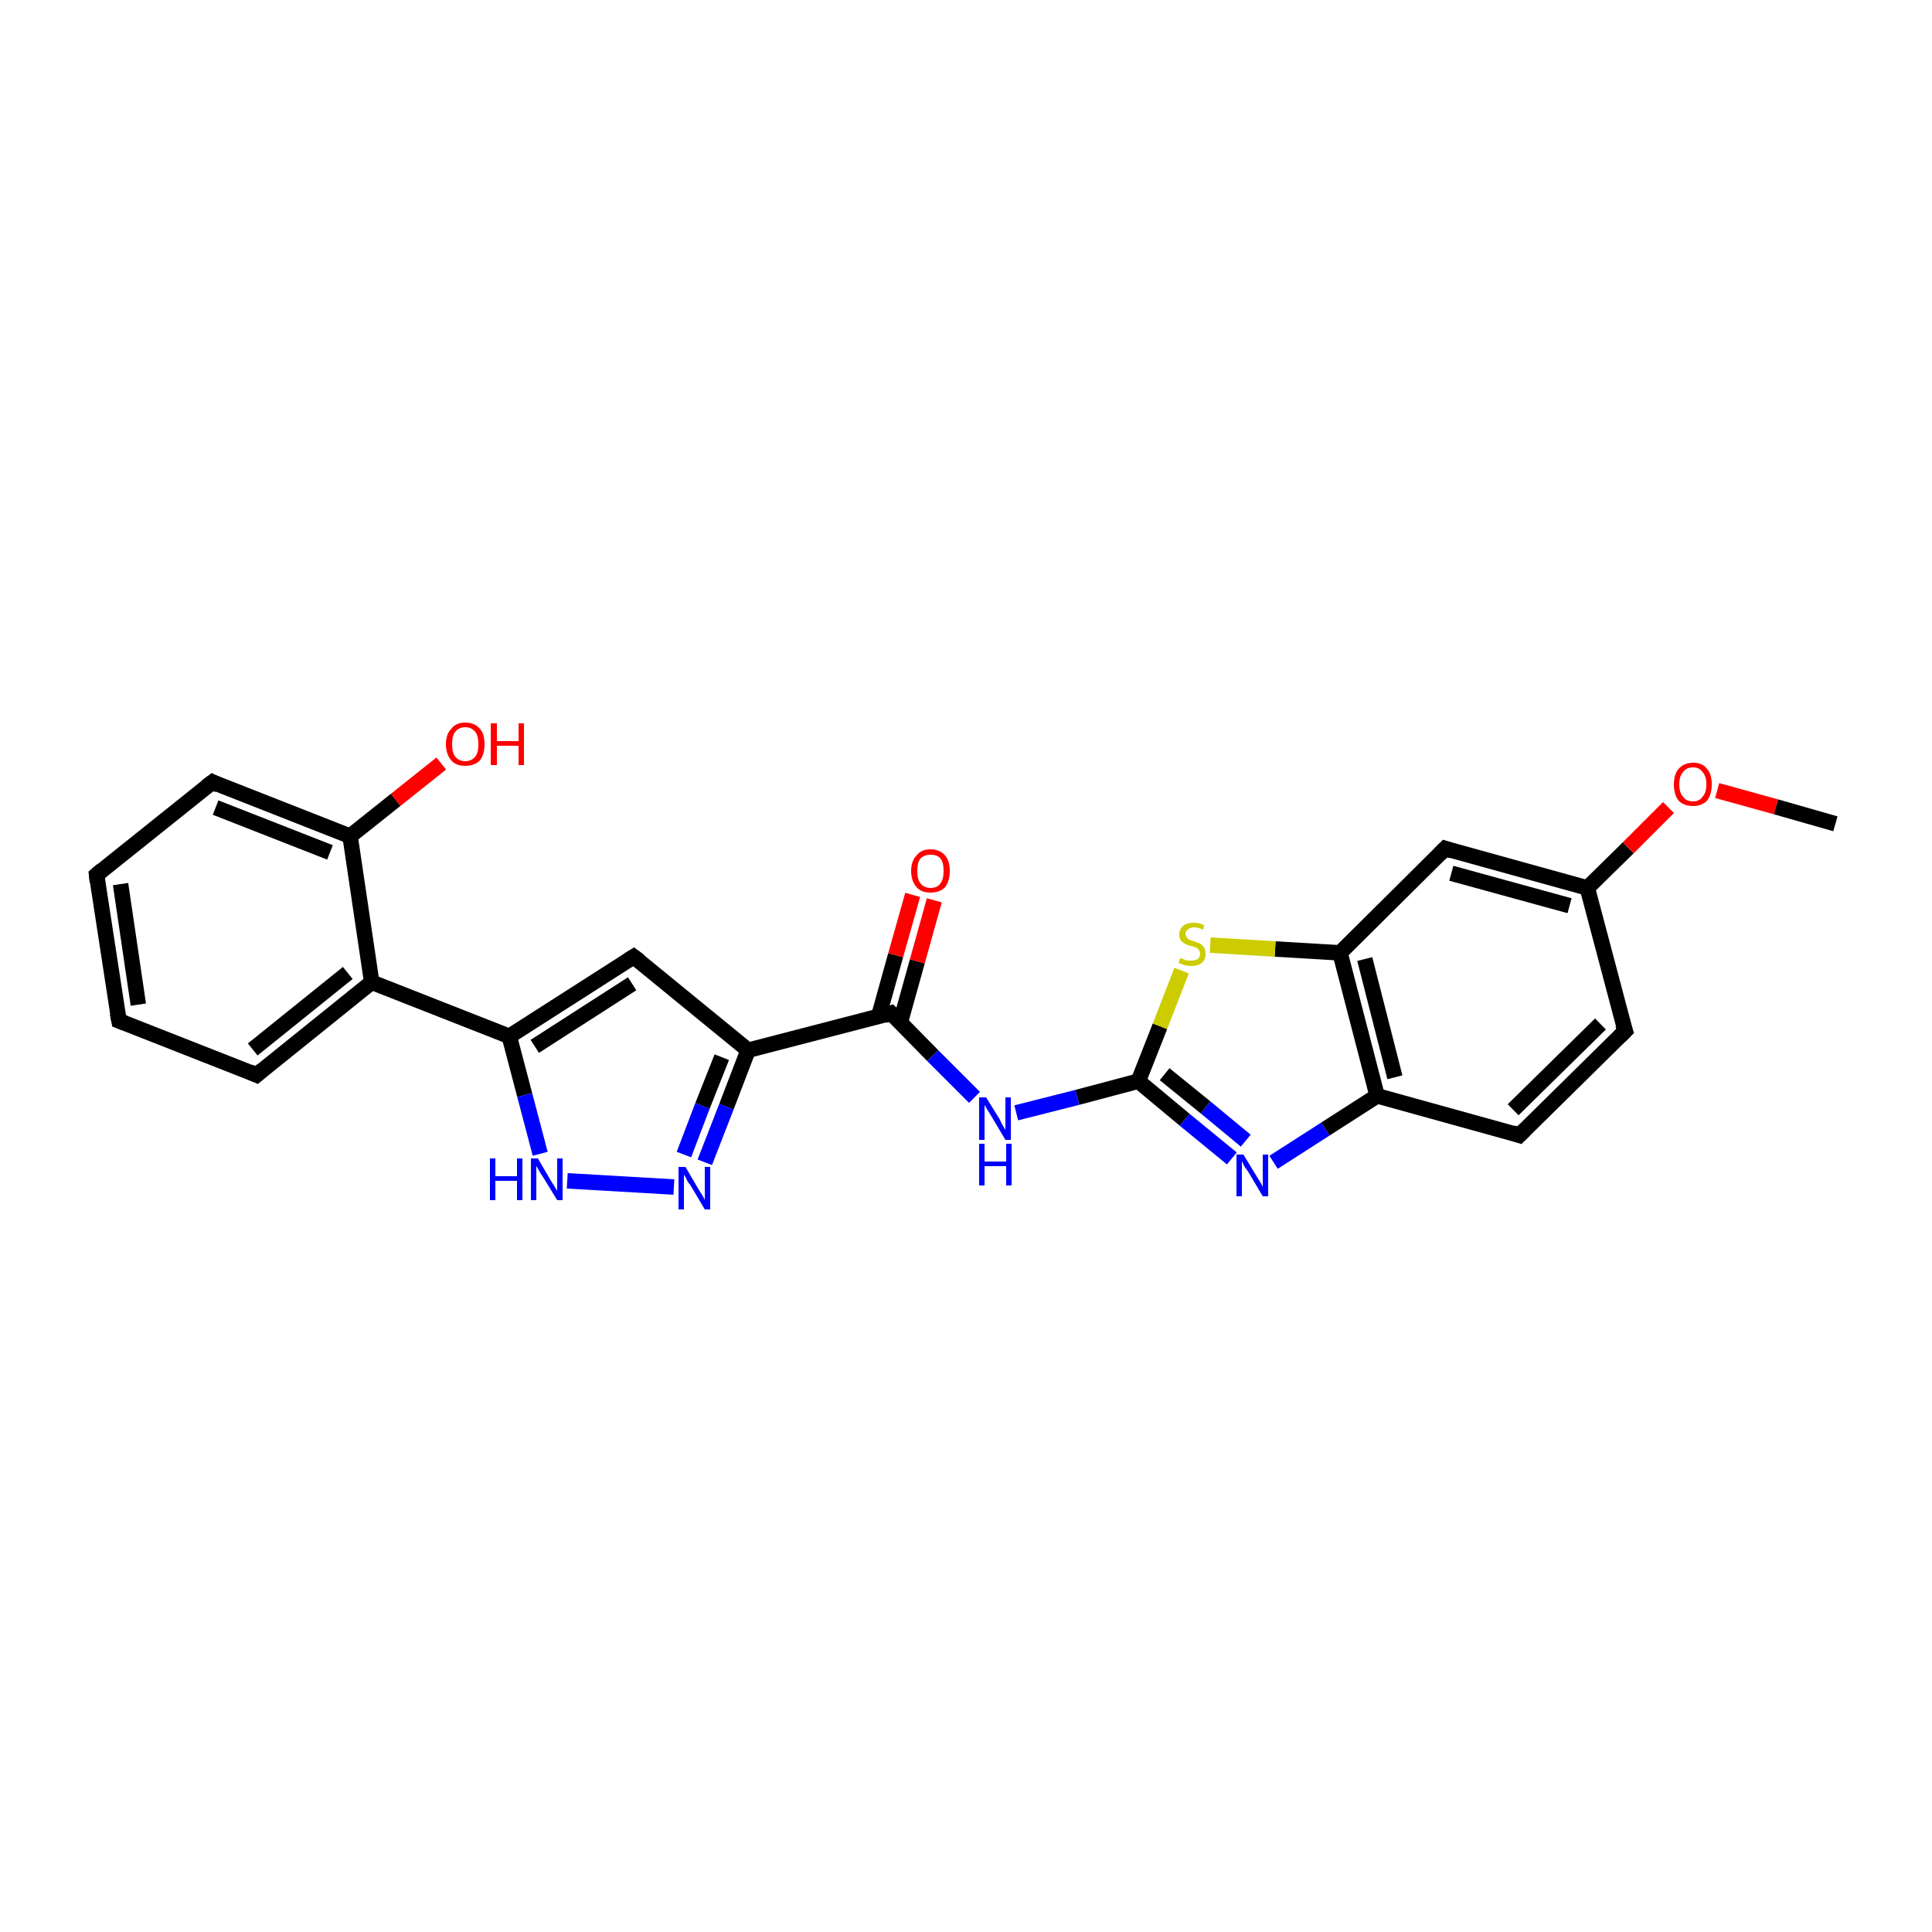 <?xml version='1.0' encoding='iso-8859-1'?>
<svg version='1.1' baseProfile='full'
              xmlns='http://www.w3.org/2000/svg'
                      xmlns:rdkit='http://www.rdkit.org/xml'
                      xmlns:xlink='http://www.w3.org/1999/xlink'
                  xml:space='preserve'
width='250px' height='250px' viewBox='0 0 250 250'>
<!-- END OF HEADER -->
<rect style='opacity:1.0;fill:#FFFFFF;stroke:none' width='250.0' height='250.0' x='0.0' y='0.0'> </rect>
<path class='bond-0 atom-0 atom-24' d='M 237.5,106.6 L 229.8,104.4' style='fill:none;fill-rule:evenodd;stroke:#000000;stroke-width:2.0px;stroke-linecap:butt;stroke-linejoin:miter;stroke-opacity:1' />
<path class='bond-0 atom-0 atom-24' d='M 229.8,104.4 L 222.2,102.3' style='fill:none;fill-rule:evenodd;stroke:#FF0000;stroke-width:2.0px;stroke-linecap:butt;stroke-linejoin:miter;stroke-opacity:1' />
<path class='bond-1 atom-1 atom-2' d='M 15.4,132.1 L 12.5,113.2' style='fill:none;fill-rule:evenodd;stroke:#000000;stroke-width:2.0px;stroke-linecap:butt;stroke-linejoin:miter;stroke-opacity:1' />
<path class='bond-1 atom-1 atom-2' d='M 17.9,130.0 L 15.6,114.4' style='fill:none;fill-rule:evenodd;stroke:#000000;stroke-width:2.0px;stroke-linecap:butt;stroke-linejoin:miter;stroke-opacity:1' />
<path class='bond-2 atom-1 atom-3' d='M 15.4,132.1 L 33.2,139.1' style='fill:none;fill-rule:evenodd;stroke:#000000;stroke-width:2.0px;stroke-linecap:butt;stroke-linejoin:miter;stroke-opacity:1' />
<path class='bond-3 atom-2 atom-4' d='M 12.5,113.2 L 27.5,101.2' style='fill:none;fill-rule:evenodd;stroke:#000000;stroke-width:2.0px;stroke-linecap:butt;stroke-linejoin:miter;stroke-opacity:1' />
<path class='bond-4 atom-3 atom-10' d='M 33.2,139.1 L 48.1,127.1' style='fill:none;fill-rule:evenodd;stroke:#000000;stroke-width:2.0px;stroke-linecap:butt;stroke-linejoin:miter;stroke-opacity:1' />
<path class='bond-4 atom-3 atom-10' d='M 32.7,135.8 L 45.0,125.9' style='fill:none;fill-rule:evenodd;stroke:#000000;stroke-width:2.0px;stroke-linecap:butt;stroke-linejoin:miter;stroke-opacity:1' />
<path class='bond-5 atom-4 atom-14' d='M 27.5,101.2 L 45.3,108.2' style='fill:none;fill-rule:evenodd;stroke:#000000;stroke-width:2.0px;stroke-linecap:butt;stroke-linejoin:miter;stroke-opacity:1' />
<path class='bond-5 atom-4 atom-14' d='M 27.9,104.5 L 42.7,110.3' style='fill:none;fill-rule:evenodd;stroke:#000000;stroke-width:2.0px;stroke-linecap:butt;stroke-linejoin:miter;stroke-opacity:1' />
<path class='bond-6 atom-5 atom-6' d='M 210.3,133.4 L 196.6,146.9' style='fill:none;fill-rule:evenodd;stroke:#000000;stroke-width:2.0px;stroke-linecap:butt;stroke-linejoin:miter;stroke-opacity:1' />
<path class='bond-6 atom-5 atom-6' d='M 207.1,132.5 L 195.8,143.6' style='fill:none;fill-rule:evenodd;stroke:#000000;stroke-width:2.0px;stroke-linecap:butt;stroke-linejoin:miter;stroke-opacity:1' />
<path class='bond-7 atom-5 atom-9' d='M 210.3,133.4 L 205.4,114.9' style='fill:none;fill-rule:evenodd;stroke:#000000;stroke-width:2.0px;stroke-linecap:butt;stroke-linejoin:miter;stroke-opacity:1' />
<path class='bond-8 atom-6 atom-11' d='M 196.6,146.9 L 178.2,141.8' style='fill:none;fill-rule:evenodd;stroke:#000000;stroke-width:2.0px;stroke-linecap:butt;stroke-linejoin:miter;stroke-opacity:1' />
<path class='bond-9 atom-7 atom-9' d='M 187.0,109.8 L 205.4,114.9' style='fill:none;fill-rule:evenodd;stroke:#000000;stroke-width:2.0px;stroke-linecap:butt;stroke-linejoin:miter;stroke-opacity:1' />
<path class='bond-9 atom-7 atom-9' d='M 187.8,113.0 L 203.1,117.2' style='fill:none;fill-rule:evenodd;stroke:#000000;stroke-width:2.0px;stroke-linecap:butt;stroke-linejoin:miter;stroke-opacity:1' />
<path class='bond-10 atom-7 atom-15' d='M 187.0,109.8 L 173.4,123.3' style='fill:none;fill-rule:evenodd;stroke:#000000;stroke-width:2.0px;stroke-linecap:butt;stroke-linejoin:miter;stroke-opacity:1' />
<path class='bond-11 atom-8 atom-12' d='M 82.0,123.8 L 65.9,134.1' style='fill:none;fill-rule:evenodd;stroke:#000000;stroke-width:2.0px;stroke-linecap:butt;stroke-linejoin:miter;stroke-opacity:1' />
<path class='bond-11 atom-8 atom-12' d='M 81.8,127.3 L 69.2,135.4' style='fill:none;fill-rule:evenodd;stroke:#000000;stroke-width:2.0px;stroke-linecap:butt;stroke-linejoin:miter;stroke-opacity:1' />
<path class='bond-12 atom-8 atom-13' d='M 82.0,123.8 L 96.8,135.9' style='fill:none;fill-rule:evenodd;stroke:#000000;stroke-width:2.0px;stroke-linecap:butt;stroke-linejoin:miter;stroke-opacity:1' />
<path class='bond-13 atom-9 atom-24' d='M 205.4,114.9 L 210.7,109.7' style='fill:none;fill-rule:evenodd;stroke:#000000;stroke-width:2.0px;stroke-linecap:butt;stroke-linejoin:miter;stroke-opacity:1' />
<path class='bond-13 atom-9 atom-24' d='M 210.7,109.7 L 215.9,104.5' style='fill:none;fill-rule:evenodd;stroke:#FF0000;stroke-width:2.0px;stroke-linecap:butt;stroke-linejoin:miter;stroke-opacity:1' />
<path class='bond-14 atom-10 atom-12' d='M 48.1,127.1 L 65.9,134.1' style='fill:none;fill-rule:evenodd;stroke:#000000;stroke-width:2.0px;stroke-linecap:butt;stroke-linejoin:miter;stroke-opacity:1' />
<path class='bond-15 atom-10 atom-14' d='M 48.1,127.1 L 45.3,108.2' style='fill:none;fill-rule:evenodd;stroke:#000000;stroke-width:2.0px;stroke-linecap:butt;stroke-linejoin:miter;stroke-opacity:1' />
<path class='bond-16 atom-11 atom-15' d='M 178.2,141.8 L 173.4,123.3' style='fill:none;fill-rule:evenodd;stroke:#000000;stroke-width:2.0px;stroke-linecap:butt;stroke-linejoin:miter;stroke-opacity:1' />
<path class='bond-16 atom-11 atom-15' d='M 180.5,139.4 L 176.6,124.1' style='fill:none;fill-rule:evenodd;stroke:#000000;stroke-width:2.0px;stroke-linecap:butt;stroke-linejoin:miter;stroke-opacity:1' />
<path class='bond-17 atom-11 atom-18' d='M 178.2,141.8 L 171.5,146.1' style='fill:none;fill-rule:evenodd;stroke:#000000;stroke-width:2.0px;stroke-linecap:butt;stroke-linejoin:miter;stroke-opacity:1' />
<path class='bond-17 atom-11 atom-18' d='M 171.5,146.1 L 164.8,150.4' style='fill:none;fill-rule:evenodd;stroke:#0000FF;stroke-width:2.0px;stroke-linecap:butt;stroke-linejoin:miter;stroke-opacity:1' />
<path class='bond-18 atom-12 atom-20' d='M 65.9,134.1 L 67.9,141.7' style='fill:none;fill-rule:evenodd;stroke:#000000;stroke-width:2.0px;stroke-linecap:butt;stroke-linejoin:miter;stroke-opacity:1' />
<path class='bond-18 atom-12 atom-20' d='M 67.9,141.7 L 69.9,149.3' style='fill:none;fill-rule:evenodd;stroke:#0000FF;stroke-width:2.0px;stroke-linecap:butt;stroke-linejoin:miter;stroke-opacity:1' />
<path class='bond-19 atom-13 atom-16' d='M 96.8,135.9 L 115.3,131.1' style='fill:none;fill-rule:evenodd;stroke:#000000;stroke-width:2.0px;stroke-linecap:butt;stroke-linejoin:miter;stroke-opacity:1' />
<path class='bond-20 atom-13 atom-21' d='M 96.8,135.9 L 94.0,143.2' style='fill:none;fill-rule:evenodd;stroke:#000000;stroke-width:2.0px;stroke-linecap:butt;stroke-linejoin:miter;stroke-opacity:1' />
<path class='bond-20 atom-13 atom-21' d='M 94.0,143.2 L 91.2,150.4' style='fill:none;fill-rule:evenodd;stroke:#0000FF;stroke-width:2.0px;stroke-linecap:butt;stroke-linejoin:miter;stroke-opacity:1' />
<path class='bond-20 atom-13 atom-21' d='M 93.4,136.8 L 90.9,143.1' style='fill:none;fill-rule:evenodd;stroke:#000000;stroke-width:2.0px;stroke-linecap:butt;stroke-linejoin:miter;stroke-opacity:1' />
<path class='bond-20 atom-13 atom-21' d='M 90.9,143.1 L 88.5,149.4' style='fill:none;fill-rule:evenodd;stroke:#0000FF;stroke-width:2.0px;stroke-linecap:butt;stroke-linejoin:miter;stroke-opacity:1' />
<path class='bond-21 atom-14 atom-22' d='M 45.3,108.2 L 51.2,103.5' style='fill:none;fill-rule:evenodd;stroke:#000000;stroke-width:2.0px;stroke-linecap:butt;stroke-linejoin:miter;stroke-opacity:1' />
<path class='bond-21 atom-14 atom-22' d='M 51.2,103.5 L 57.1,98.8' style='fill:none;fill-rule:evenodd;stroke:#FF0000;stroke-width:2.0px;stroke-linecap:butt;stroke-linejoin:miter;stroke-opacity:1' />
<path class='bond-22 atom-15 atom-25' d='M 173.4,123.3 L 165.0,122.8' style='fill:none;fill-rule:evenodd;stroke:#000000;stroke-width:2.0px;stroke-linecap:butt;stroke-linejoin:miter;stroke-opacity:1' />
<path class='bond-22 atom-15 atom-25' d='M 165.0,122.8 L 156.6,122.3' style='fill:none;fill-rule:evenodd;stroke:#CCCC00;stroke-width:2.0px;stroke-linecap:butt;stroke-linejoin:miter;stroke-opacity:1' />
<path class='bond-23 atom-16 atom-19' d='M 115.3,131.1 L 120.7,136.6' style='fill:none;fill-rule:evenodd;stroke:#000000;stroke-width:2.0px;stroke-linecap:butt;stroke-linejoin:miter;stroke-opacity:1' />
<path class='bond-23 atom-16 atom-19' d='M 120.7,136.6 L 126.1,142.0' style='fill:none;fill-rule:evenodd;stroke:#0000FF;stroke-width:2.0px;stroke-linecap:butt;stroke-linejoin:miter;stroke-opacity:1' />
<path class='bond-24 atom-16 atom-23' d='M 116.5,132.3 L 118.7,124.4' style='fill:none;fill-rule:evenodd;stroke:#000000;stroke-width:2.0px;stroke-linecap:butt;stroke-linejoin:miter;stroke-opacity:1' />
<path class='bond-24 atom-16 atom-23' d='M 118.7,124.4 L 120.9,116.5' style='fill:none;fill-rule:evenodd;stroke:#FF0000;stroke-width:2.0px;stroke-linecap:butt;stroke-linejoin:miter;stroke-opacity:1' />
<path class='bond-24 atom-16 atom-23' d='M 113.7,131.5 L 115.9,123.6' style='fill:none;fill-rule:evenodd;stroke:#000000;stroke-width:2.0px;stroke-linecap:butt;stroke-linejoin:miter;stroke-opacity:1' />
<path class='bond-24 atom-16 atom-23' d='M 115.9,123.6 L 118.1,115.8' style='fill:none;fill-rule:evenodd;stroke:#FF0000;stroke-width:2.0px;stroke-linecap:butt;stroke-linejoin:miter;stroke-opacity:1' />
<path class='bond-25 atom-17 atom-18' d='M 147.3,139.9 L 153.3,144.9' style='fill:none;fill-rule:evenodd;stroke:#000000;stroke-width:2.0px;stroke-linecap:butt;stroke-linejoin:miter;stroke-opacity:1' />
<path class='bond-25 atom-17 atom-18' d='M 153.3,144.9 L 159.4,149.9' style='fill:none;fill-rule:evenodd;stroke:#0000FF;stroke-width:2.0px;stroke-linecap:butt;stroke-linejoin:miter;stroke-opacity:1' />
<path class='bond-25 atom-17 atom-18' d='M 150.7,139.0 L 156.0,143.3' style='fill:none;fill-rule:evenodd;stroke:#000000;stroke-width:2.0px;stroke-linecap:butt;stroke-linejoin:miter;stroke-opacity:1' />
<path class='bond-25 atom-17 atom-18' d='M 156.0,143.3 L 161.2,147.6' style='fill:none;fill-rule:evenodd;stroke:#0000FF;stroke-width:2.0px;stroke-linecap:butt;stroke-linejoin:miter;stroke-opacity:1' />
<path class='bond-26 atom-17 atom-19' d='M 147.3,139.9 L 139.4,142.0' style='fill:none;fill-rule:evenodd;stroke:#000000;stroke-width:2.0px;stroke-linecap:butt;stroke-linejoin:miter;stroke-opacity:1' />
<path class='bond-26 atom-17 atom-19' d='M 139.4,142.0 L 131.5,144.0' style='fill:none;fill-rule:evenodd;stroke:#0000FF;stroke-width:2.0px;stroke-linecap:butt;stroke-linejoin:miter;stroke-opacity:1' />
<path class='bond-27 atom-17 atom-25' d='M 147.3,139.9 L 150.1,132.8' style='fill:none;fill-rule:evenodd;stroke:#000000;stroke-width:2.0px;stroke-linecap:butt;stroke-linejoin:miter;stroke-opacity:1' />
<path class='bond-27 atom-17 atom-25' d='M 150.1,132.8 L 152.9,125.6' style='fill:none;fill-rule:evenodd;stroke:#CCCC00;stroke-width:2.0px;stroke-linecap:butt;stroke-linejoin:miter;stroke-opacity:1' />
<path class='bond-28 atom-20 atom-21' d='M 73.4,152.8 L 87.2,153.6' style='fill:none;fill-rule:evenodd;stroke:#0000FF;stroke-width:2.0px;stroke-linecap:butt;stroke-linejoin:miter;stroke-opacity:1' />
<path d='M 15.2,131.1 L 15.4,132.1 L 16.2,132.4' style='fill:none;stroke:#000000;stroke-width:2.0px;stroke-linecap:butt;stroke-linejoin:miter;stroke-opacity:1;' />
<path d='M 12.6,114.1 L 12.5,113.2 L 13.2,112.6' style='fill:none;stroke:#000000;stroke-width:2.0px;stroke-linecap:butt;stroke-linejoin:miter;stroke-opacity:1;' />
<path d='M 32.3,138.7 L 33.2,139.1 L 33.9,138.5' style='fill:none;stroke:#000000;stroke-width:2.0px;stroke-linecap:butt;stroke-linejoin:miter;stroke-opacity:1;' />
<path d='M 26.7,101.8 L 27.5,101.2 L 28.3,101.6' style='fill:none;stroke:#000000;stroke-width:2.0px;stroke-linecap:butt;stroke-linejoin:miter;stroke-opacity:1;' />
<path d='M 209.6,134.1 L 210.3,133.4 L 210.0,132.5' style='fill:none;stroke:#000000;stroke-width:2.0px;stroke-linecap:butt;stroke-linejoin:miter;stroke-opacity:1;' />
<path d='M 197.3,146.2 L 196.6,146.9 L 195.7,146.6' style='fill:none;stroke:#000000;stroke-width:2.0px;stroke-linecap:butt;stroke-linejoin:miter;stroke-opacity:1;' />
<path d='M 187.9,110.1 L 187.0,109.8 L 186.3,110.5' style='fill:none;stroke:#000000;stroke-width:2.0px;stroke-linecap:butt;stroke-linejoin:miter;stroke-opacity:1;' />
<path d='M 81.2,124.3 L 82.0,123.8 L 82.8,124.4' style='fill:none;stroke:#000000;stroke-width:2.0px;stroke-linecap:butt;stroke-linejoin:miter;stroke-opacity:1;' />
<path d='M 114.4,131.4 L 115.3,131.1 L 115.6,131.4' style='fill:none;stroke:#000000;stroke-width:2.0px;stroke-linecap:butt;stroke-linejoin:miter;stroke-opacity:1;' />
<path class='atom-18' d='M 160.9 149.4
L 162.6 152.2
Q 162.8 152.5, 163.1 153.0
Q 163.4 153.5, 163.4 153.6
L 163.4 149.4
L 164.1 149.4
L 164.1 154.8
L 163.4 154.8
L 161.5 151.6
Q 161.3 151.3, 161.0 150.9
Q 160.8 150.4, 160.7 150.3
L 160.7 154.8
L 160.0 154.8
L 160.0 149.4
L 160.9 149.4
' fill='#0000FF'/>
<path class='atom-19' d='M 127.6 142.0
L 129.4 144.9
Q 129.5 145.2, 129.8 145.7
Q 130.1 146.2, 130.1 146.2
L 130.1 142.0
L 130.8 142.0
L 130.8 147.5
L 130.1 147.5
L 128.2 144.3
Q 128.0 144.0, 127.7 143.5
Q 127.5 143.1, 127.4 143.0
L 127.4 147.5
L 126.7 147.5
L 126.7 142.0
L 127.6 142.0
' fill='#0000FF'/>
<path class='atom-19' d='M 126.7 148.0
L 127.4 148.0
L 127.4 150.3
L 130.2 150.3
L 130.2 148.0
L 130.9 148.0
L 130.9 153.4
L 130.2 153.4
L 130.2 150.9
L 127.4 150.9
L 127.4 153.4
L 126.7 153.4
L 126.7 148.0
' fill='#0000FF'/>
<path class='atom-20' d='M 63.4 149.9
L 64.1 149.9
L 64.1 152.2
L 66.9 152.2
L 66.9 149.9
L 67.6 149.9
L 67.6 155.3
L 66.9 155.3
L 66.9 152.8
L 64.1 152.8
L 64.1 155.3
L 63.4 155.3
L 63.4 149.9
' fill='#0000FF'/>
<path class='atom-20' d='M 69.6 149.9
L 71.3 152.8
Q 71.5 153.1, 71.8 153.6
Q 72.1 154.1, 72.1 154.1
L 72.1 149.9
L 72.8 149.9
L 72.8 155.3
L 72.1 155.3
L 70.2 152.2
Q 69.9 151.8, 69.7 151.4
Q 69.5 151.0, 69.4 150.9
L 69.4 155.3
L 68.7 155.3
L 68.7 149.9
L 69.6 149.9
' fill='#0000FF'/>
<path class='atom-21' d='M 88.7 151.0
L 90.4 153.9
Q 90.6 154.2, 90.9 154.7
Q 91.2 155.2, 91.2 155.3
L 91.2 151.0
L 91.9 151.0
L 91.9 156.5
L 91.2 156.5
L 89.3 153.3
Q 89.0 153.0, 88.8 152.5
Q 88.6 152.1, 88.5 152.0
L 88.5 156.5
L 87.8 156.5
L 87.8 151.0
L 88.7 151.0
' fill='#0000FF'/>
<path class='atom-22' d='M 57.7 96.3
Q 57.7 95.0, 58.4 94.3
Q 59.0 93.5, 60.2 93.5
Q 61.4 93.5, 62.1 94.3
Q 62.7 95.0, 62.7 96.3
Q 62.7 97.6, 62.1 98.4
Q 61.4 99.1, 60.2 99.1
Q 59.0 99.1, 58.4 98.4
Q 57.7 97.6, 57.7 96.3
M 60.2 98.5
Q 61.0 98.5, 61.5 97.9
Q 61.9 97.4, 61.9 96.3
Q 61.9 95.2, 61.5 94.7
Q 61.0 94.1, 60.2 94.1
Q 59.4 94.1, 58.9 94.7
Q 58.5 95.2, 58.5 96.3
Q 58.5 97.4, 58.9 97.9
Q 59.4 98.5, 60.2 98.5
' fill='#FF0000'/>
<path class='atom-22' d='M 63.5 93.6
L 64.3 93.6
L 64.3 95.9
L 67.1 95.9
L 67.1 93.6
L 67.8 93.6
L 67.8 99.0
L 67.1 99.0
L 67.1 96.5
L 64.3 96.5
L 64.3 99.0
L 63.5 99.0
L 63.5 93.6
' fill='#FF0000'/>
<path class='atom-23' d='M 117.9 112.7
Q 117.9 111.4, 118.6 110.7
Q 119.2 109.9, 120.4 109.9
Q 121.6 109.9, 122.3 110.7
Q 122.9 111.4, 122.9 112.7
Q 122.9 114.0, 122.3 114.8
Q 121.6 115.5, 120.4 115.5
Q 119.2 115.5, 118.6 114.8
Q 117.9 114.0, 117.9 112.7
M 120.4 114.9
Q 121.3 114.9, 121.7 114.3
Q 122.1 113.8, 122.1 112.7
Q 122.1 111.6, 121.7 111.1
Q 121.3 110.6, 120.4 110.6
Q 119.6 110.6, 119.1 111.1
Q 118.7 111.6, 118.7 112.7
Q 118.7 113.8, 119.1 114.3
Q 119.6 114.9, 120.4 114.9
' fill='#FF0000'/>
<path class='atom-24' d='M 216.6 101.5
Q 216.6 100.2, 217.2 99.5
Q 217.9 98.7, 219.1 98.7
Q 220.3 98.7, 220.9 99.5
Q 221.5 100.2, 221.5 101.5
Q 221.5 102.8, 220.9 103.6
Q 220.2 104.3, 219.1 104.3
Q 217.9 104.3, 217.2 103.6
Q 216.6 102.8, 216.6 101.5
M 219.1 103.7
Q 219.9 103.7, 220.3 103.1
Q 220.8 102.6, 220.8 101.5
Q 220.8 100.4, 220.3 99.9
Q 219.9 99.3, 219.1 99.3
Q 218.2 99.3, 217.8 99.9
Q 217.3 100.4, 217.3 101.5
Q 217.3 102.6, 217.8 103.1
Q 218.2 103.7, 219.1 103.7
' fill='#FF0000'/>
<path class='atom-25' d='M 152.7 124.0
Q 152.8 124.0, 153.1 124.1
Q 153.3 124.2, 153.6 124.3
Q 153.9 124.3, 154.1 124.3
Q 154.7 124.3, 155.0 124.1
Q 155.3 123.8, 155.3 123.4
Q 155.3 123.1, 155.1 122.9
Q 155.0 122.7, 154.7 122.6
Q 154.5 122.5, 154.1 122.4
Q 153.6 122.3, 153.3 122.1
Q 153.1 122.0, 152.8 121.7
Q 152.6 121.4, 152.6 120.9
Q 152.6 120.3, 153.1 119.8
Q 153.6 119.4, 154.5 119.4
Q 155.1 119.4, 155.8 119.7
L 155.7 120.3
Q 155.0 120.0, 154.5 120.0
Q 154.0 120.0, 153.7 120.3
Q 153.4 120.5, 153.4 120.8
Q 153.4 121.1, 153.6 121.3
Q 153.7 121.5, 153.9 121.6
Q 154.1 121.7, 154.5 121.8
Q 155.0 122.0, 155.3 122.1
Q 155.6 122.3, 155.8 122.6
Q 156.0 122.9, 156.0 123.4
Q 156.0 124.2, 155.5 124.6
Q 155.0 125.0, 154.2 125.0
Q 153.7 125.0, 153.3 124.9
Q 153.0 124.8, 152.5 124.6
L 152.7 124.0
' fill='#CCCC00'/>
</svg>
